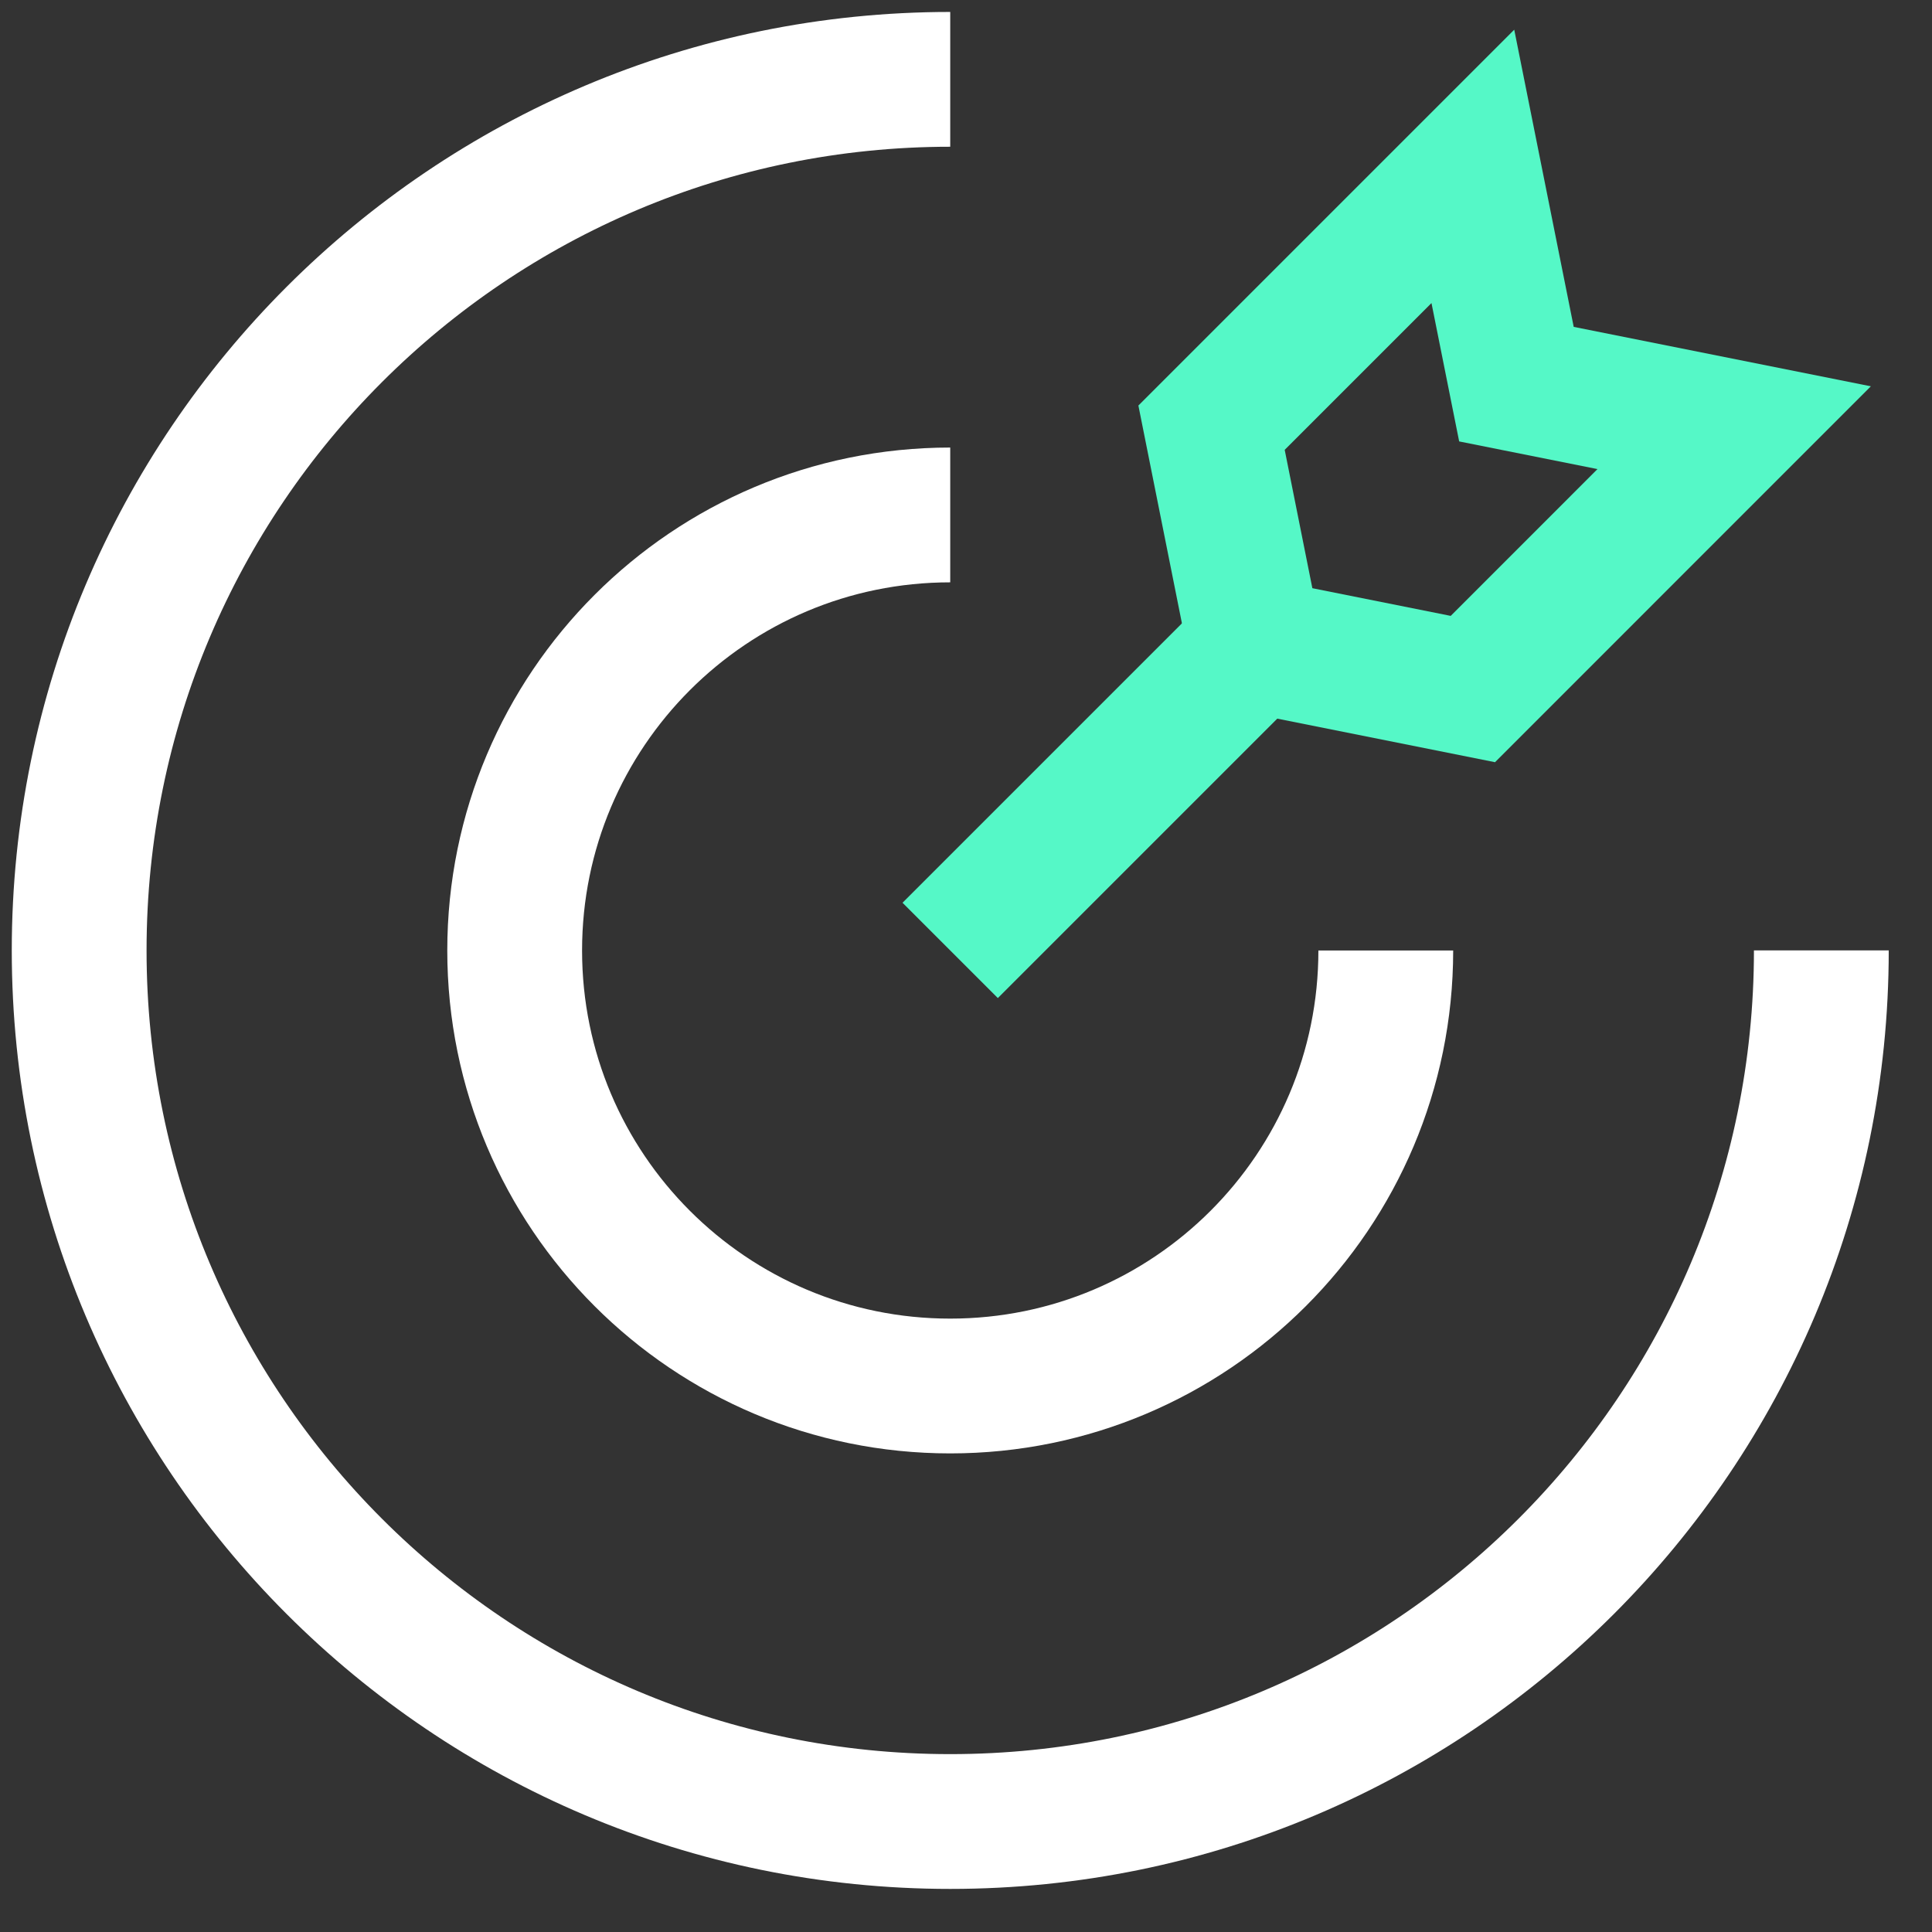 <svg width="43" height="43" viewBox="0 0 43 43" fill="none" xmlns="http://www.w3.org/2000/svg">
<rect x="0" y="0" width="43" height="43" fill="#333333" stroke="none"/>
<path d="M40.537 21.153C40.537 31.86 31.857 40.541 21.149 40.541C10.442 40.541 1.762 31.86 1.762 21.153C1.762 10.446 10.442 1.766 21.149 1.766" stroke="white" stroke-width="3"/>
<path d="M30.843 21.155C30.843 26.509 26.503 30.848 21.149 30.848C15.795 30.848 11.455 26.509 11.455 21.155C11.455 15.801 15.795 11.461 21.149 11.461" stroke="white" stroke-width="3"/>
<path d="M21.148 21.153L27.934 14.367" stroke="#55F8C7" stroke-width="3"/>
<path d="M26.965 9.519L27.934 14.366L32.781 15.336L38.597 9.519L33.751 8.55L32.781 3.703L26.965 9.519Z" stroke="#55F8C7" stroke-width="3"/>
</svg>
